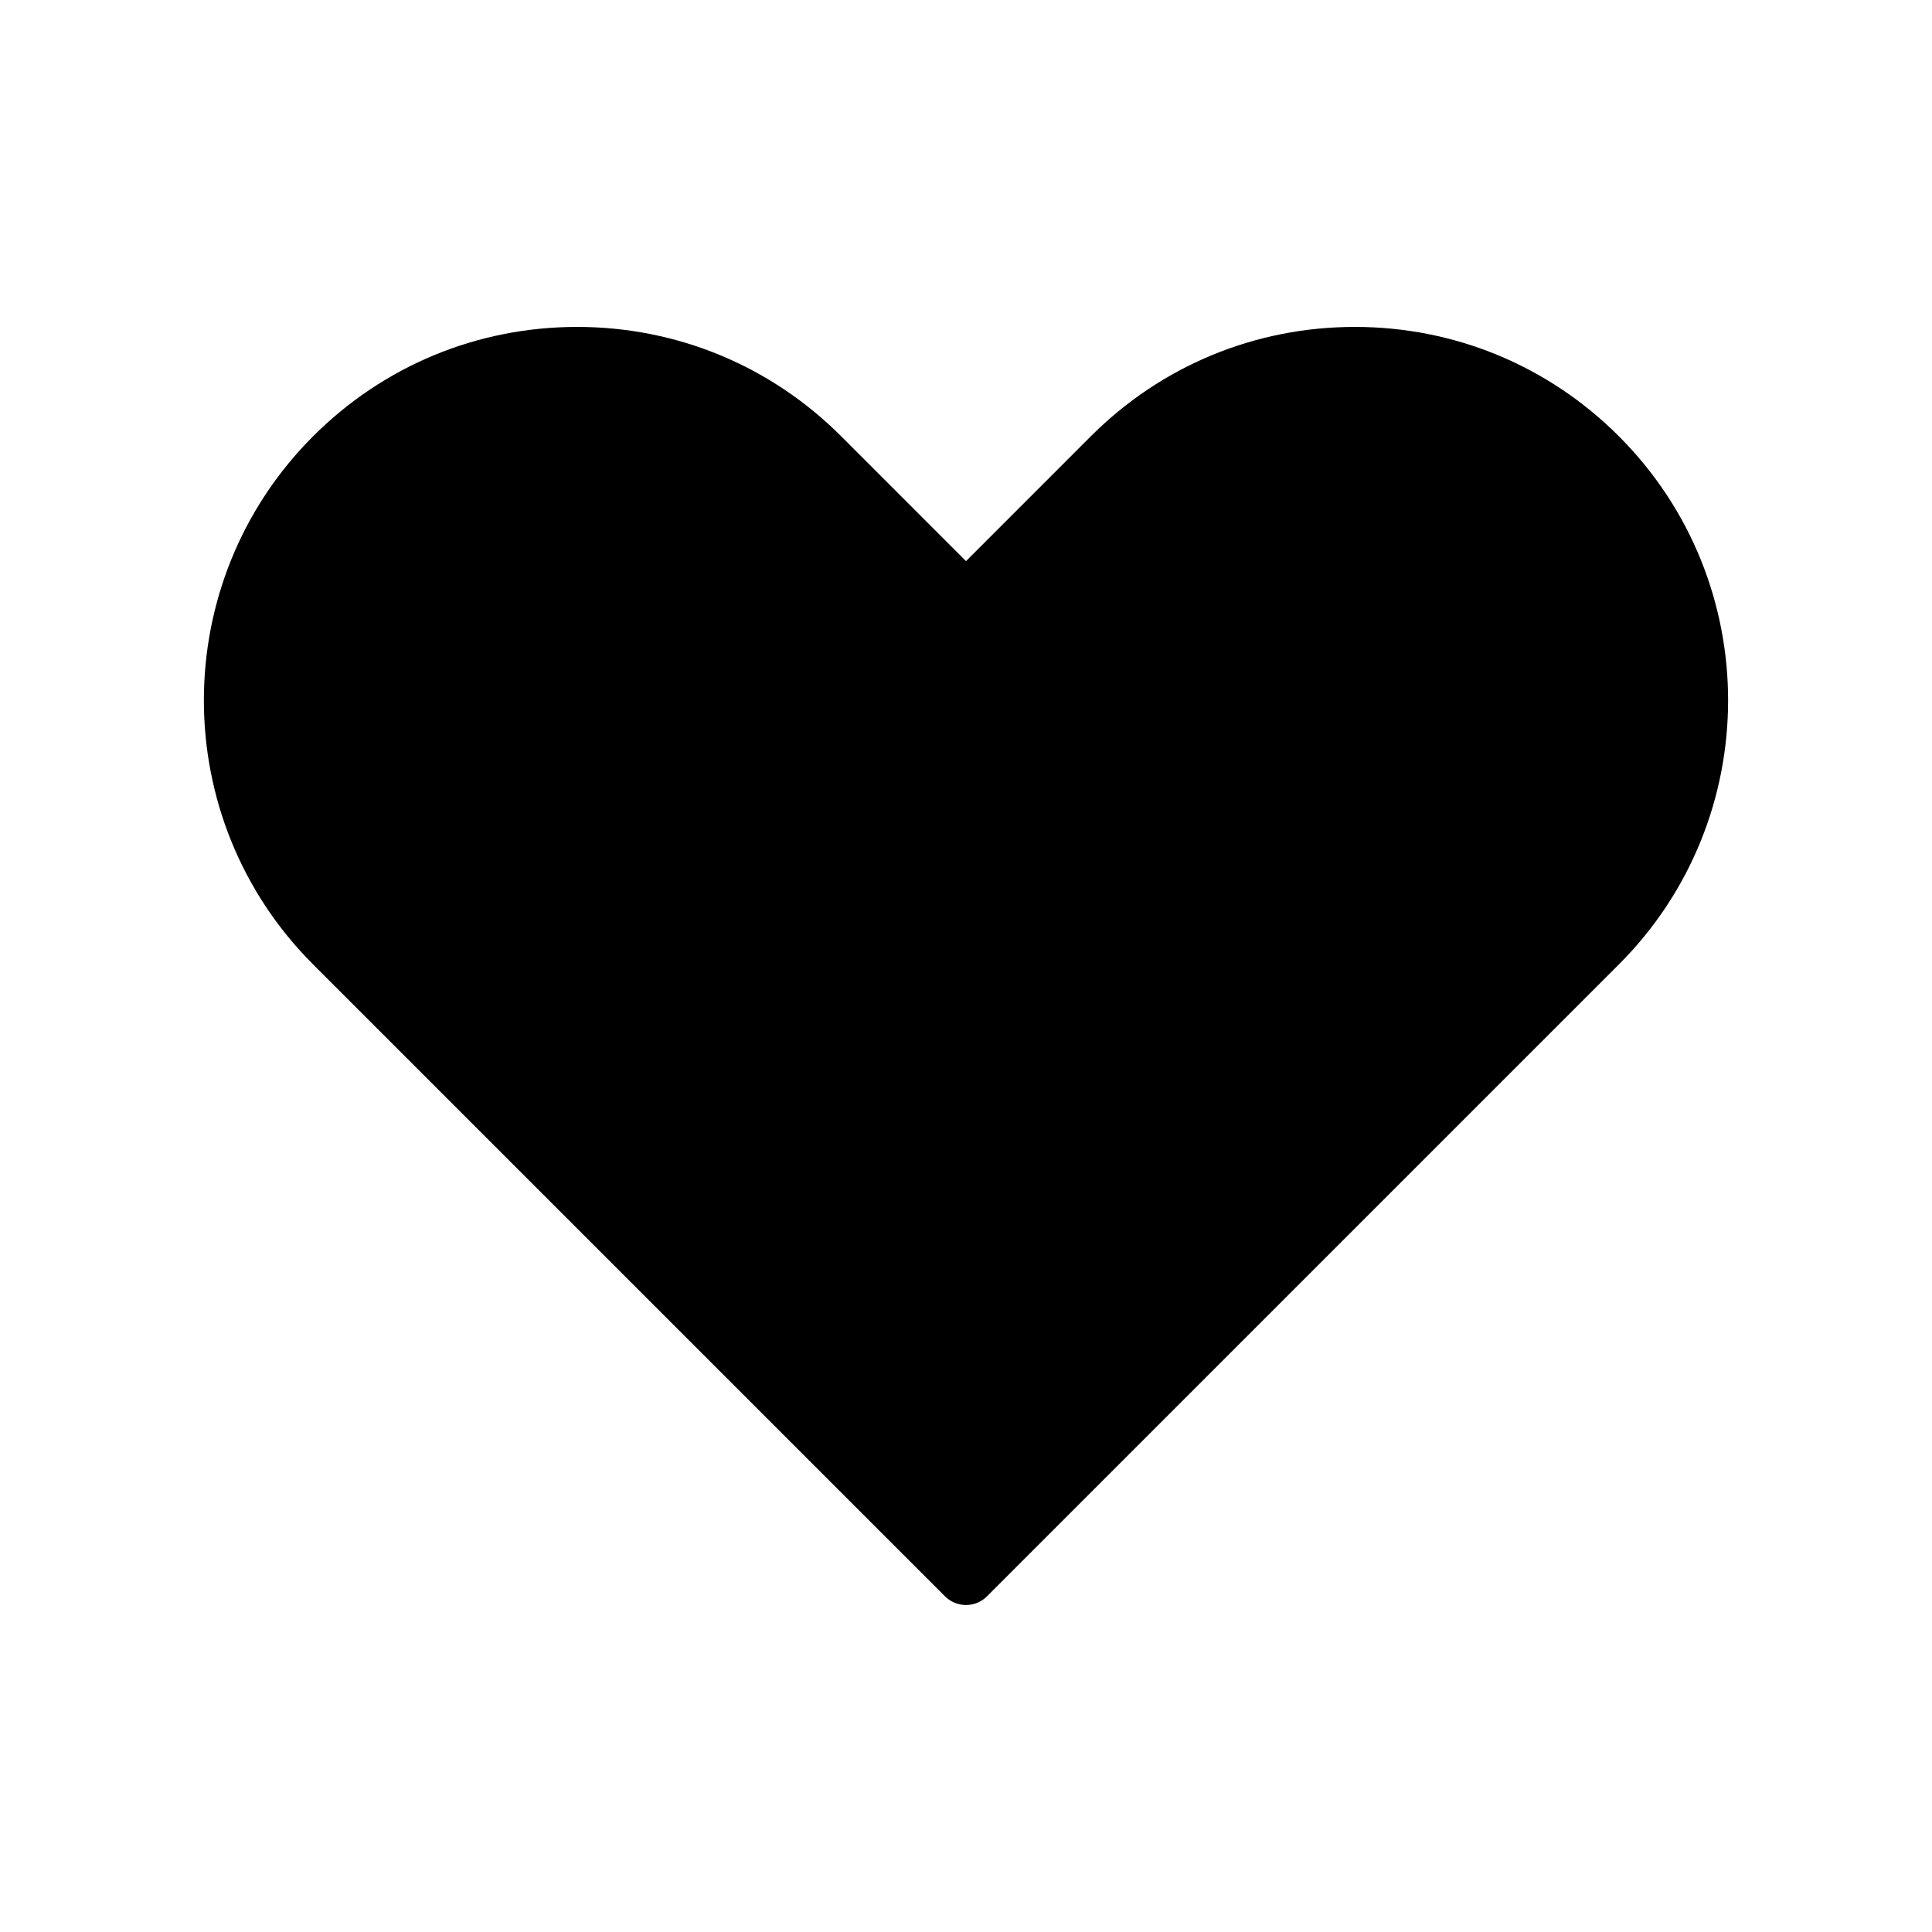 <?xml version="1.0" encoding="UTF-8"?>
<!-- Uploaded to: ICON Repo, www.svgrepo.com, Generator: ICON Repo Mixer Tools -->
<svg fill="#000000" width="800px" height="800px" version="1.1" viewBox="144 144 512 512" xmlns="http://www.w3.org/2000/svg">
 <path d="m573.03 259.62c-18.688-18.695-43.539-28.984-69.973-28.984-26.434 0-51.285 10.289-69.98 28.984l-33.074 33.086-33.078-33.086c-18.695-18.695-43.547-28.984-69.98-28.984s-51.285 10.289-69.973 28.984c-38.59 38.59-38.59 101.37 0 139.96l167.46 167.46c1.48 1.48 3.481 2.305 5.566 2.305 2.086 0 4.094-0.828 5.566-2.305l167.46-167.46c38.586-38.59 38.586-101.38 0-139.96z"/>
</svg>